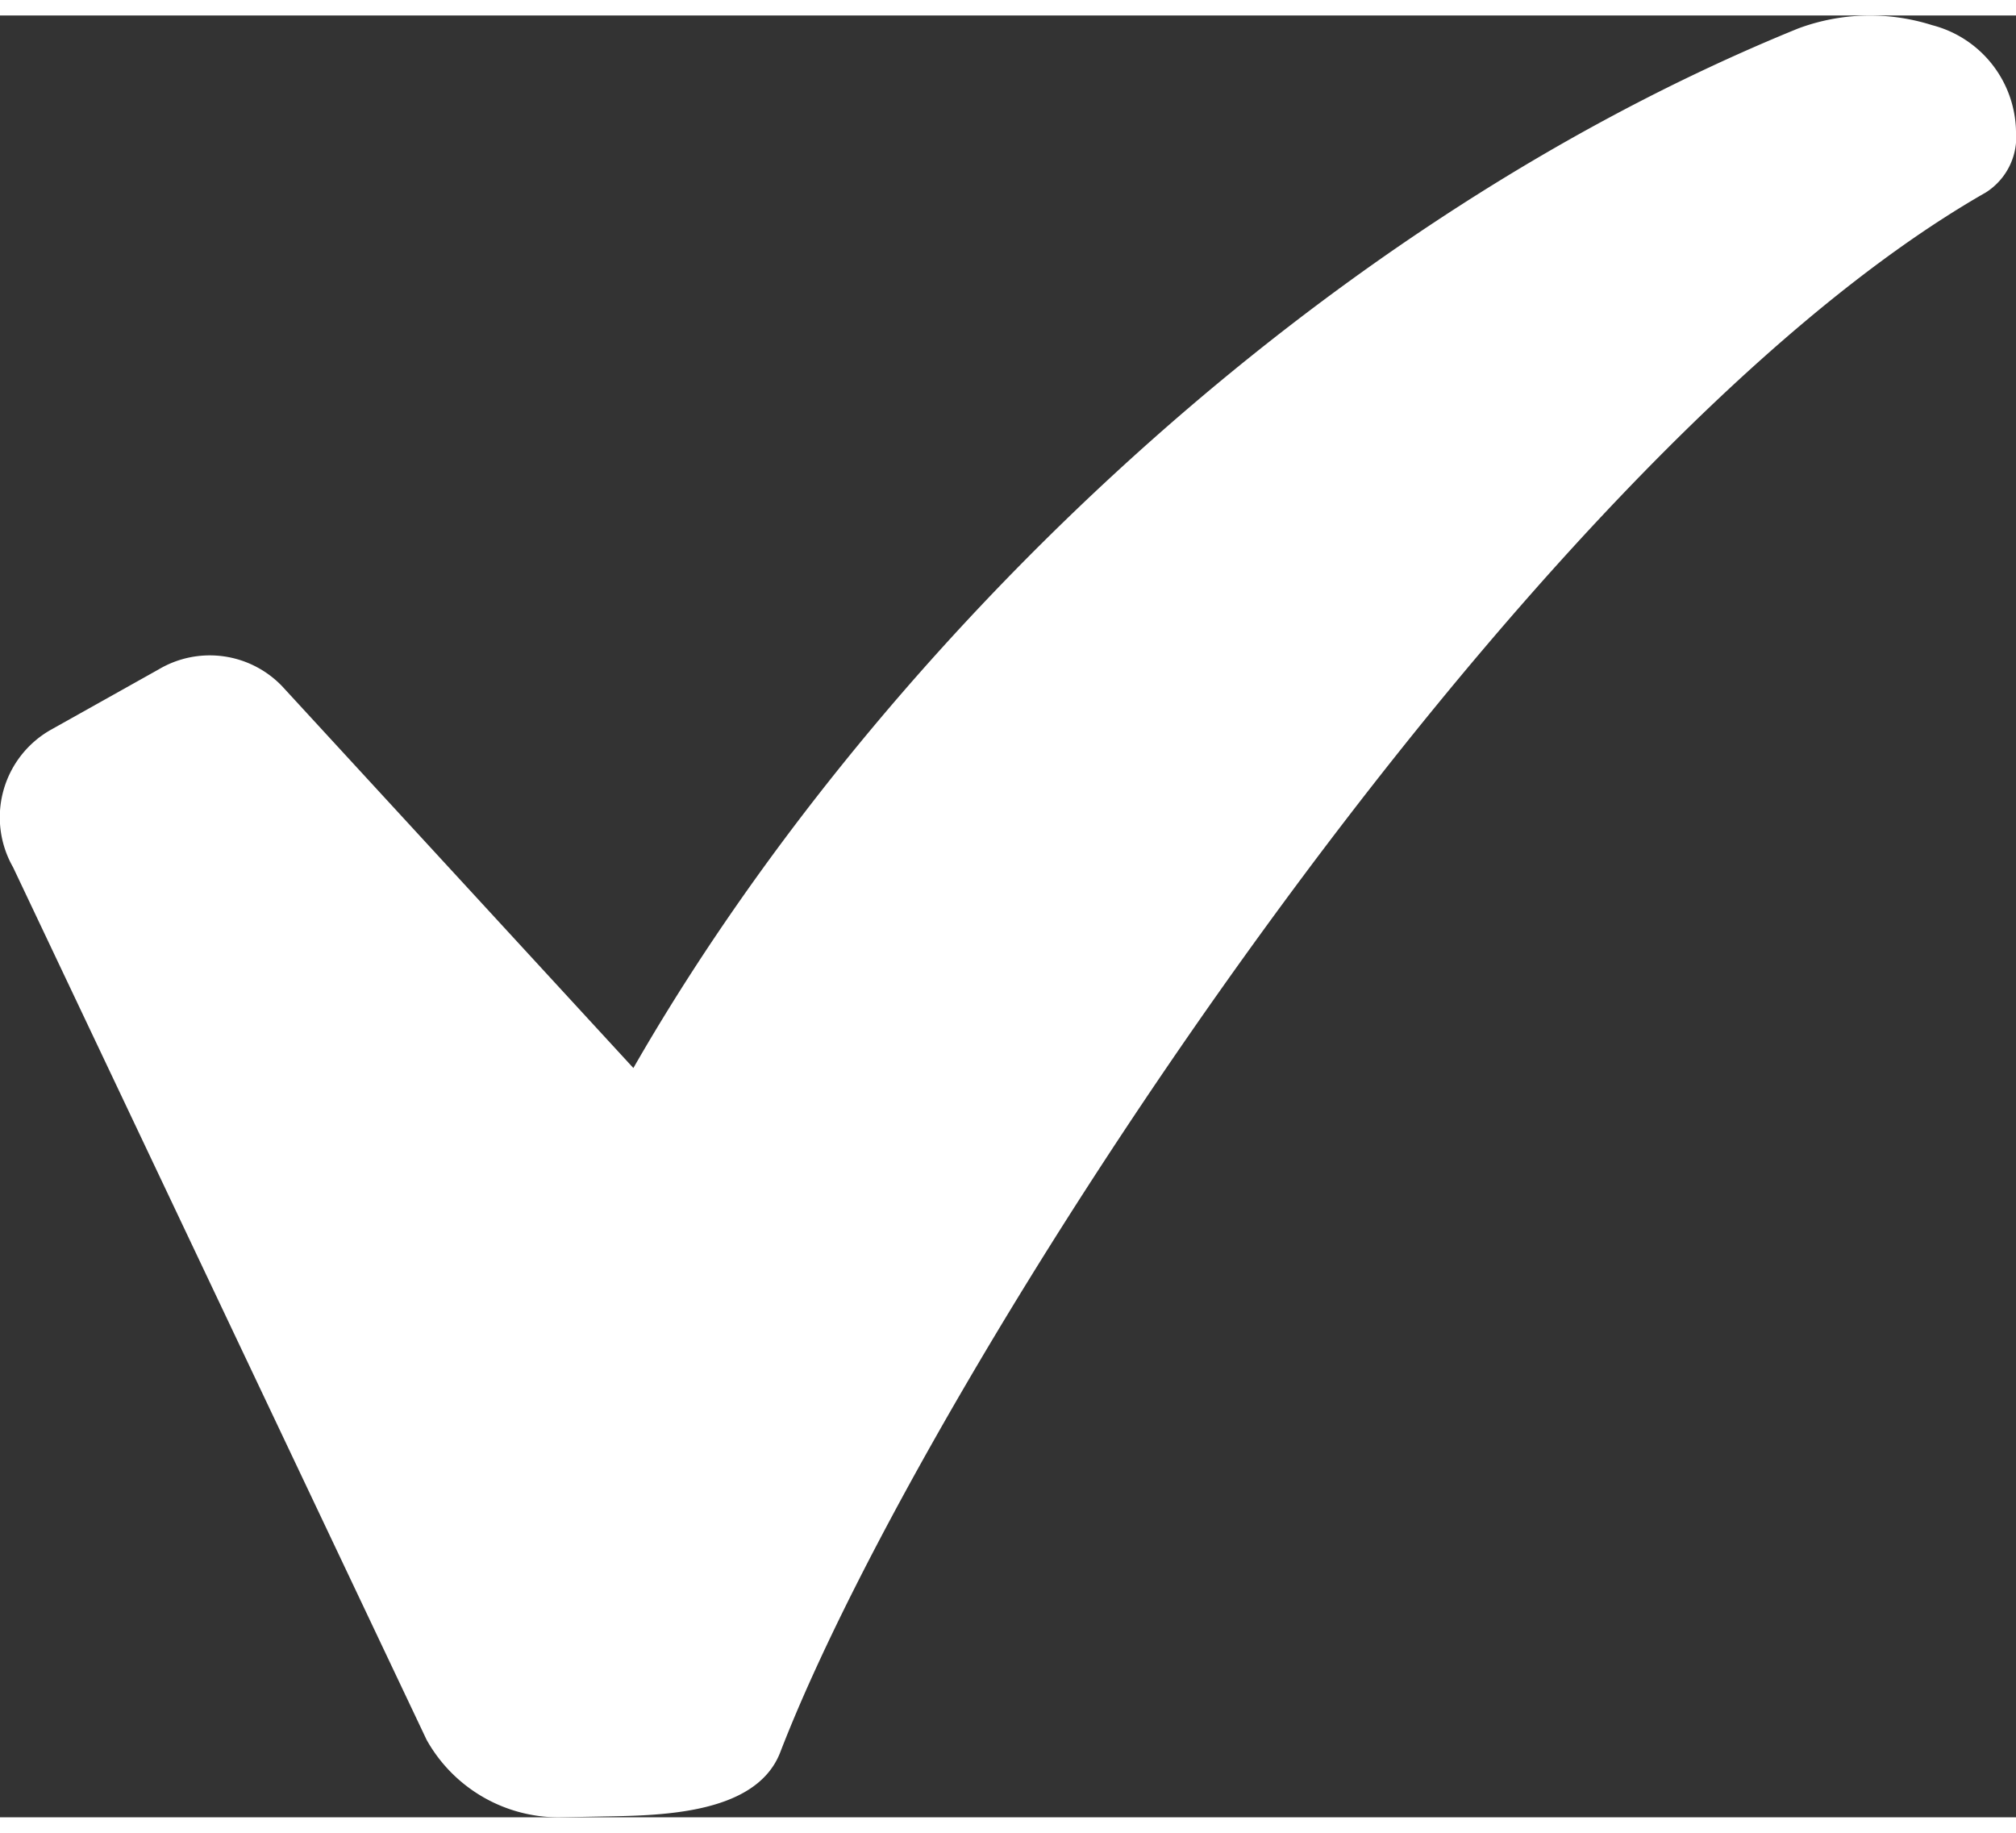 <?xml version="1.0"?>
<svg xmlns="http://www.w3.org/2000/svg" id="Ebene_1" data-name="Ebene 1" viewBox="0 0 54.11 48.36" width="11" height="10"><rect x="0" y="0" width="54.11" height="48.36" fill="#333333" stroke="none"/><defs><style>.cls-1{fill:#fff;}</style></defs><path class="cls-1" d="M15,48.36a4.06,4.06,0,0,1-3.55-2.08L.35,22.86a2.7,2.7,0,0,1,1-3.68l2.91-1.63A2.69,2.69,0,0,1,7.57,18L17,28.25C23.18,17.47,34.8,5.83,48.26.35a5.52,5.52,0,0,1,3.6-.09,3,3,0,0,1,2.25,2.85,1.76,1.76,0,0,1-.81,1.64c-12.53,7.16-28.48,31.8-32.36,41.87-.67,1.72-3.38,1.69-4.87,1.72Z"/></svg>
